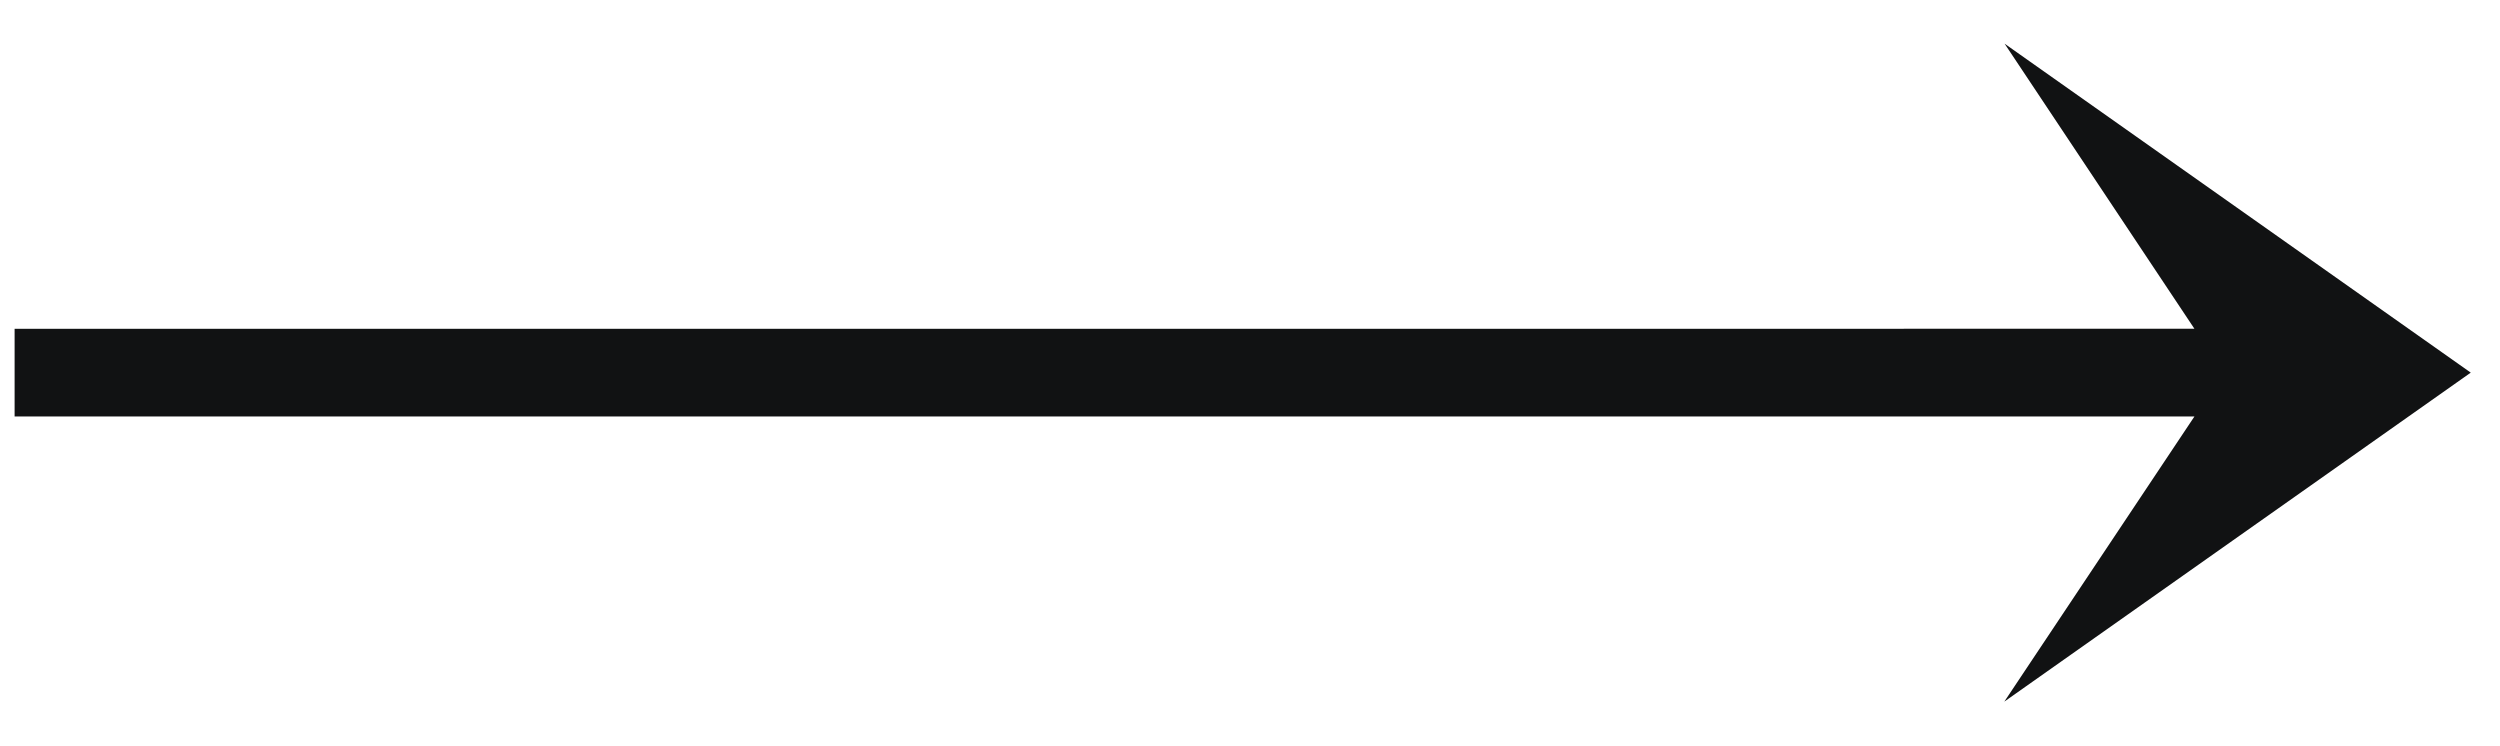 <svg xmlns="http://www.w3.org/2000/svg" width="57" height="17" fill="none"><g clip-path="url(#a)"><path fill="#111213" d="m45.7 15.996 10.633-7.5-10.628-7.5 4.328 6.5H.333v2h49.7l-4.334 6.5Z"/></g><defs><clipPath id="a"><path fill="#fff" d="M0 .496h57v16H0z"/></clipPath></defs></svg>